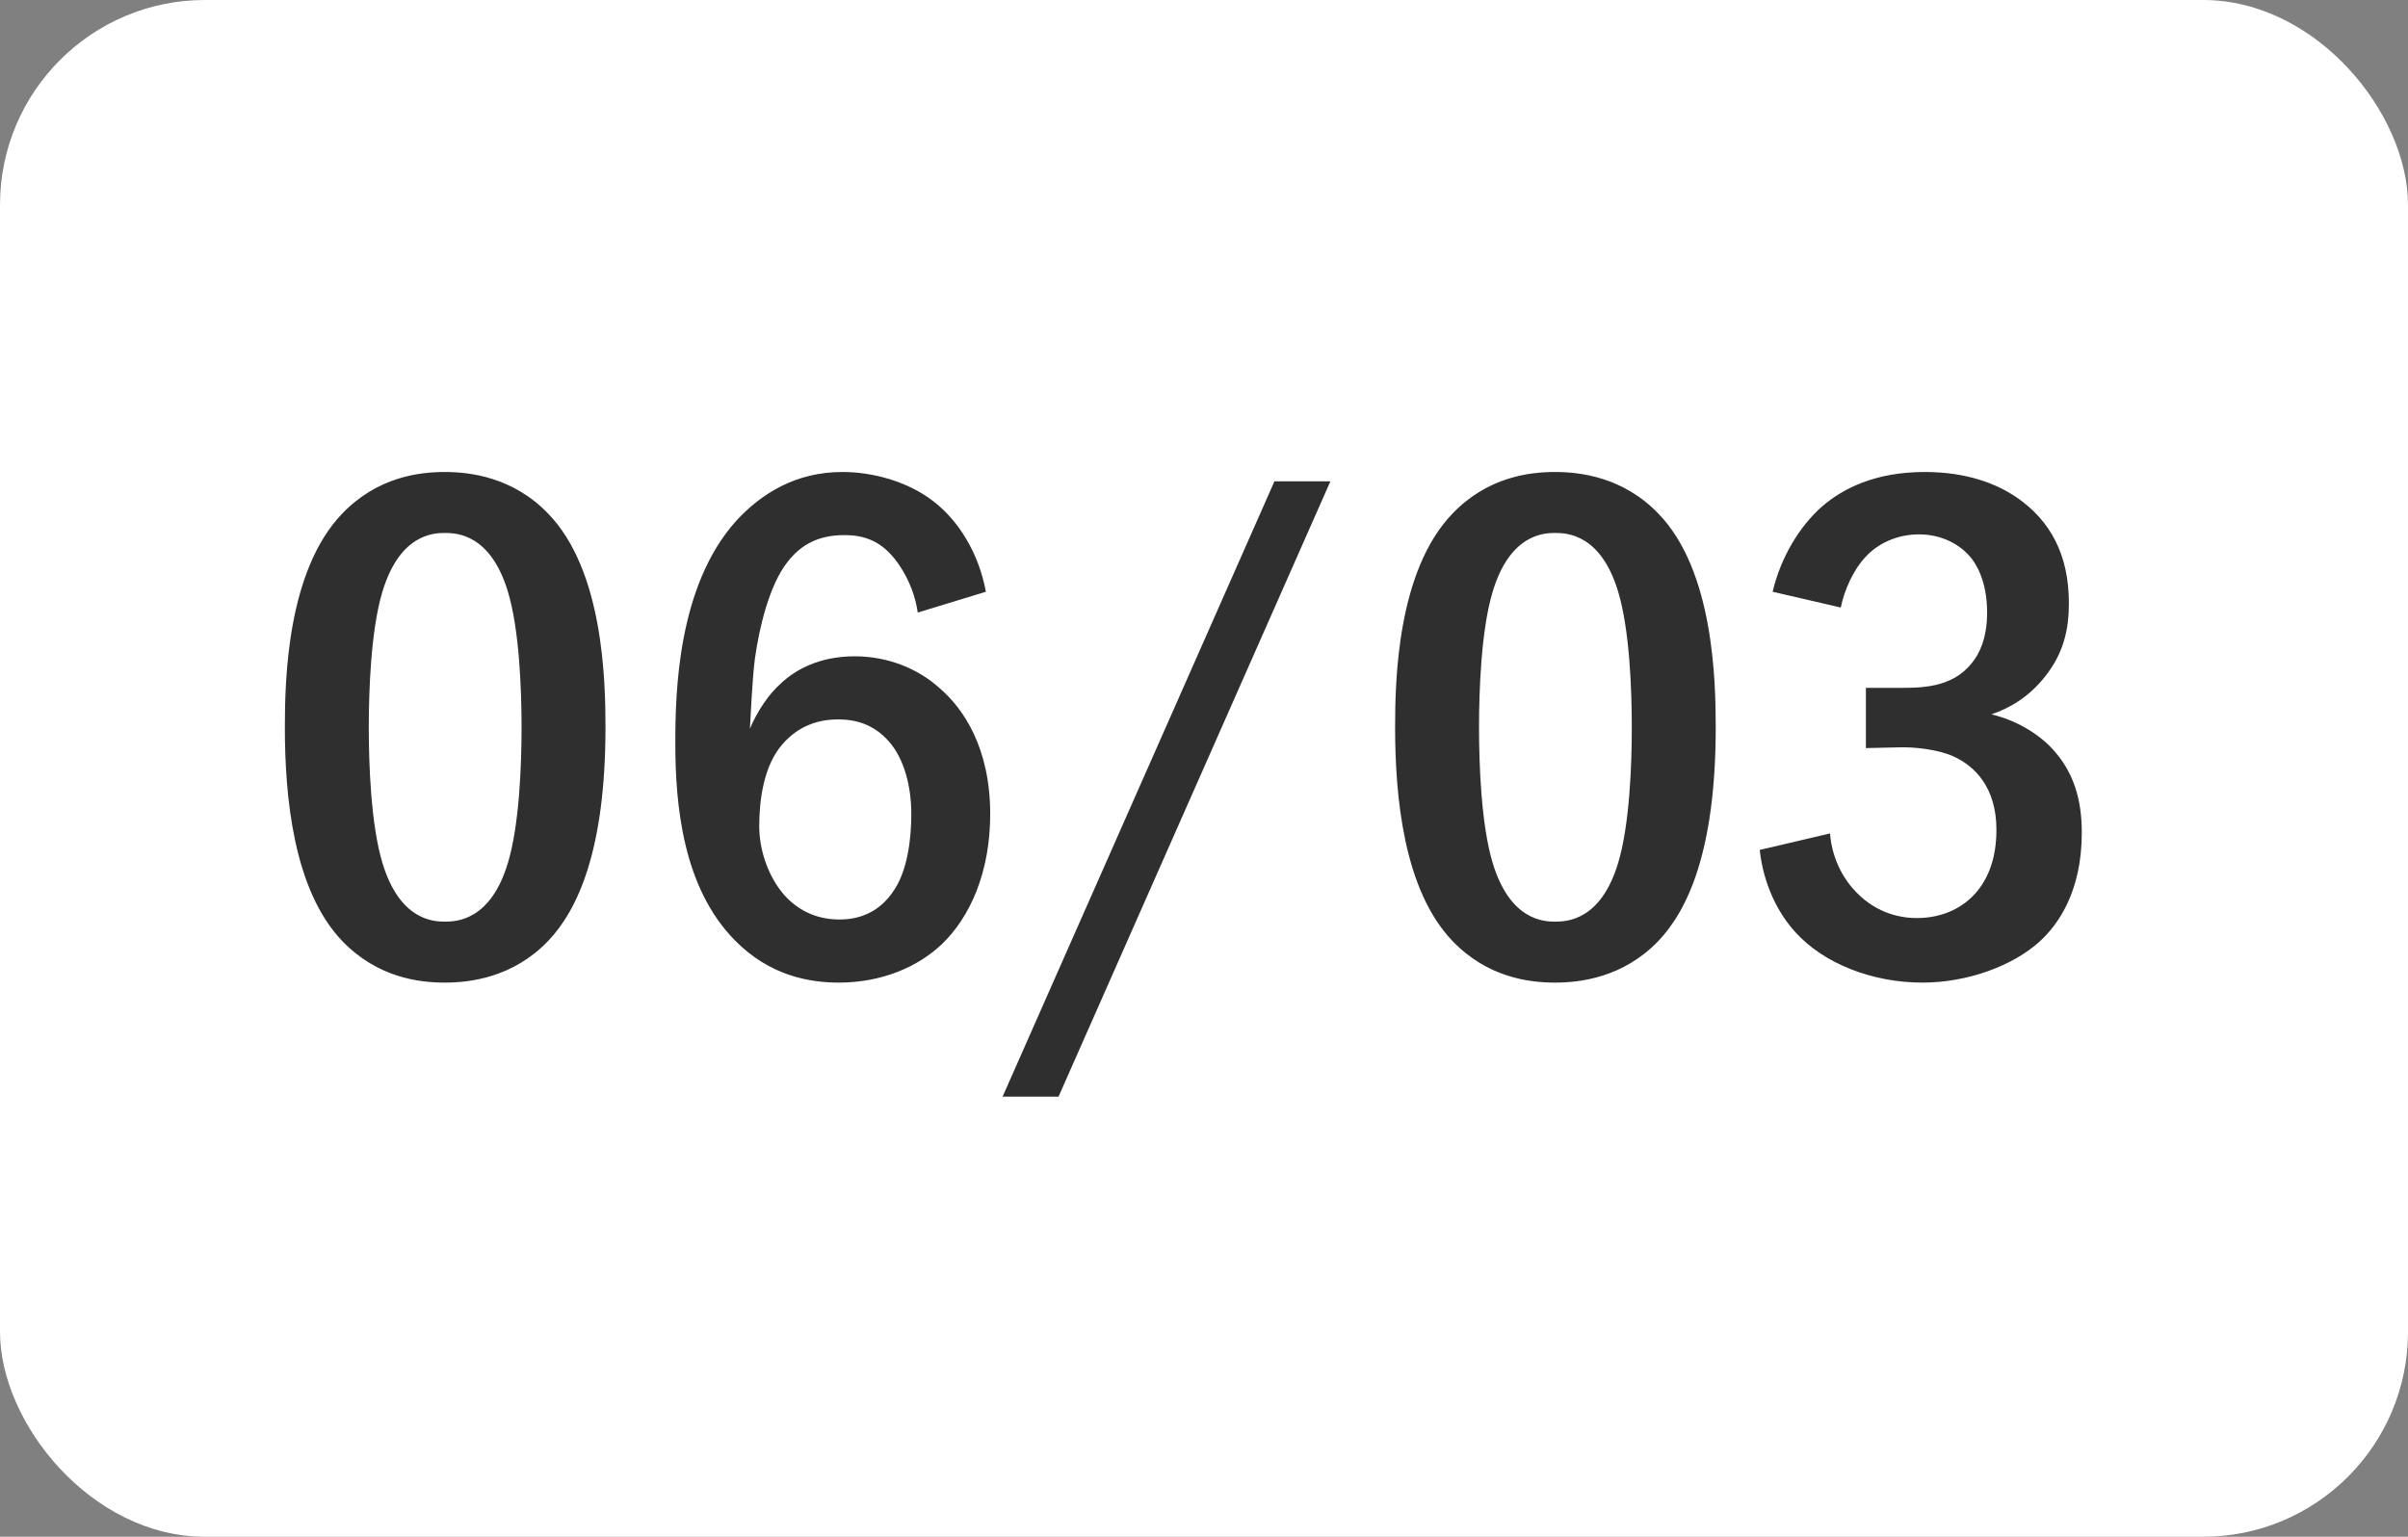 <?xml version="1.0" encoding="UTF-8"?> <svg xmlns="http://www.w3.org/2000/svg" width="47" height="30" viewBox="0 0 47 30" fill="none"><rect x="0" y="0" width="47" height="30" fill="#808080" stroke="none"/><rect width="47" height="30" rx="4" fill="white"></rect><path d="M8.682 9.214C9.172 9.214 10.012 9.312 10.698 10.026C11.776 11.132 11.818 13.288 11.818 14.198C11.818 16.606 11.272 17.768 10.698 18.37C10.012 19.084 9.172 19.182 8.682 19.182C8.178 19.182 7.366 19.084 6.68 18.37C5.728 17.376 5.56 15.556 5.56 14.198C5.56 13.274 5.602 11.146 6.68 10.026C7.366 9.312 8.178 9.214 8.682 9.214ZM8.682 10.404C8.458 10.404 7.8 10.432 7.464 11.552C7.24 12.294 7.198 13.47 7.198 14.198C7.198 14.926 7.24 16.102 7.464 16.844C7.8 17.964 8.458 17.992 8.682 17.992C8.92 17.992 9.578 17.964 9.914 16.844C10.138 16.102 10.18 14.926 10.18 14.198C10.18 13.47 10.138 12.294 9.914 11.552C9.578 10.432 8.92 10.404 8.682 10.404ZM19.243 11.552L17.913 11.958C17.871 11.664 17.759 11.342 17.563 11.048C17.283 10.628 16.961 10.446 16.485 10.446C15.995 10.446 15.645 10.614 15.365 10.978C15.015 11.426 14.819 12.252 14.735 12.854C14.679 13.288 14.651 14.016 14.637 14.226C14.777 13.89 15.001 13.554 15.239 13.344C15.533 13.064 16.009 12.812 16.681 12.812C17.325 12.812 17.913 13.05 18.333 13.428C18.809 13.834 19.327 14.604 19.327 15.892C19.327 17.026 18.935 17.908 18.375 18.44C17.913 18.874 17.213 19.182 16.373 19.182C15.813 19.182 15.029 19.056 14.343 18.356C13.321 17.32 13.181 15.696 13.181 14.506C13.181 13.526 13.223 11.44 14.371 10.166C14.861 9.634 15.533 9.214 16.443 9.214C17.031 9.214 17.717 9.396 18.221 9.788C18.711 10.166 19.103 10.796 19.243 11.552ZM16.359 14.044C16.037 14.044 15.617 14.128 15.267 14.534C14.903 14.954 14.819 15.626 14.819 16.13C14.819 16.606 15.001 17.124 15.309 17.474C15.561 17.754 15.911 17.95 16.387 17.95C16.863 17.95 17.199 17.74 17.423 17.418C17.717 17.012 17.787 16.368 17.787 15.892C17.787 15.346 17.647 14.814 17.353 14.478C17.059 14.142 16.709 14.044 16.359 14.044ZM24.875 9.396H25.967L20.661 21.408H19.569L24.875 9.396ZM30.352 9.214C30.842 9.214 31.682 9.312 32.368 10.026C33.446 11.132 33.488 13.288 33.488 14.198C33.488 16.606 32.942 17.768 32.368 18.37C31.682 19.084 30.842 19.182 30.352 19.182C29.848 19.182 29.036 19.084 28.35 18.37C27.398 17.376 27.23 15.556 27.23 14.198C27.23 13.274 27.272 11.146 28.35 10.026C29.036 9.312 29.848 9.214 30.352 9.214ZM30.352 10.404C30.128 10.404 29.47 10.432 29.134 11.552C28.91 12.294 28.868 13.47 28.868 14.198C28.868 14.926 28.91 16.102 29.134 16.844C29.47 17.964 30.128 17.992 30.352 17.992C30.59 17.992 31.248 17.964 31.584 16.844C31.808 16.102 31.85 14.926 31.85 14.198C31.85 13.47 31.808 12.294 31.584 11.552C31.248 10.432 30.59 10.404 30.352 10.404ZM35.929 11.86L34.599 11.552C34.753 10.894 35.117 10.278 35.565 9.886C35.971 9.536 36.601 9.214 37.567 9.214C38.379 9.214 38.967 9.438 39.373 9.718C40.017 10.166 40.381 10.824 40.381 11.776C40.381 12.28 40.283 12.742 39.919 13.204C39.597 13.61 39.233 13.82 38.869 13.946C39.345 14.058 39.765 14.31 40.045 14.604C40.479 15.066 40.633 15.612 40.633 16.256C40.633 17.404 40.171 18.048 39.821 18.37C39.289 18.86 38.393 19.182 37.525 19.182C36.531 19.182 35.593 18.804 35.047 18.202C34.697 17.824 34.417 17.25 34.347 16.592L35.719 16.27C35.761 16.83 36.041 17.208 36.167 17.348C36.559 17.796 37.035 17.922 37.413 17.922C37.945 17.922 38.337 17.698 38.575 17.418C38.897 17.04 38.967 16.564 38.967 16.2C38.967 15.36 38.533 14.954 38.141 14.772C37.847 14.632 37.357 14.576 37.035 14.59L36.419 14.604V13.428H37.035C37.469 13.428 38.099 13.442 38.491 12.938C38.631 12.77 38.785 12.462 38.785 11.958C38.785 11.314 38.547 10.978 38.463 10.88C38.267 10.642 37.917 10.432 37.455 10.432C37.021 10.432 36.643 10.614 36.405 10.88C36.181 11.118 35.999 11.51 35.929 11.86Z" fill="#2F2F2F"></path></svg> 